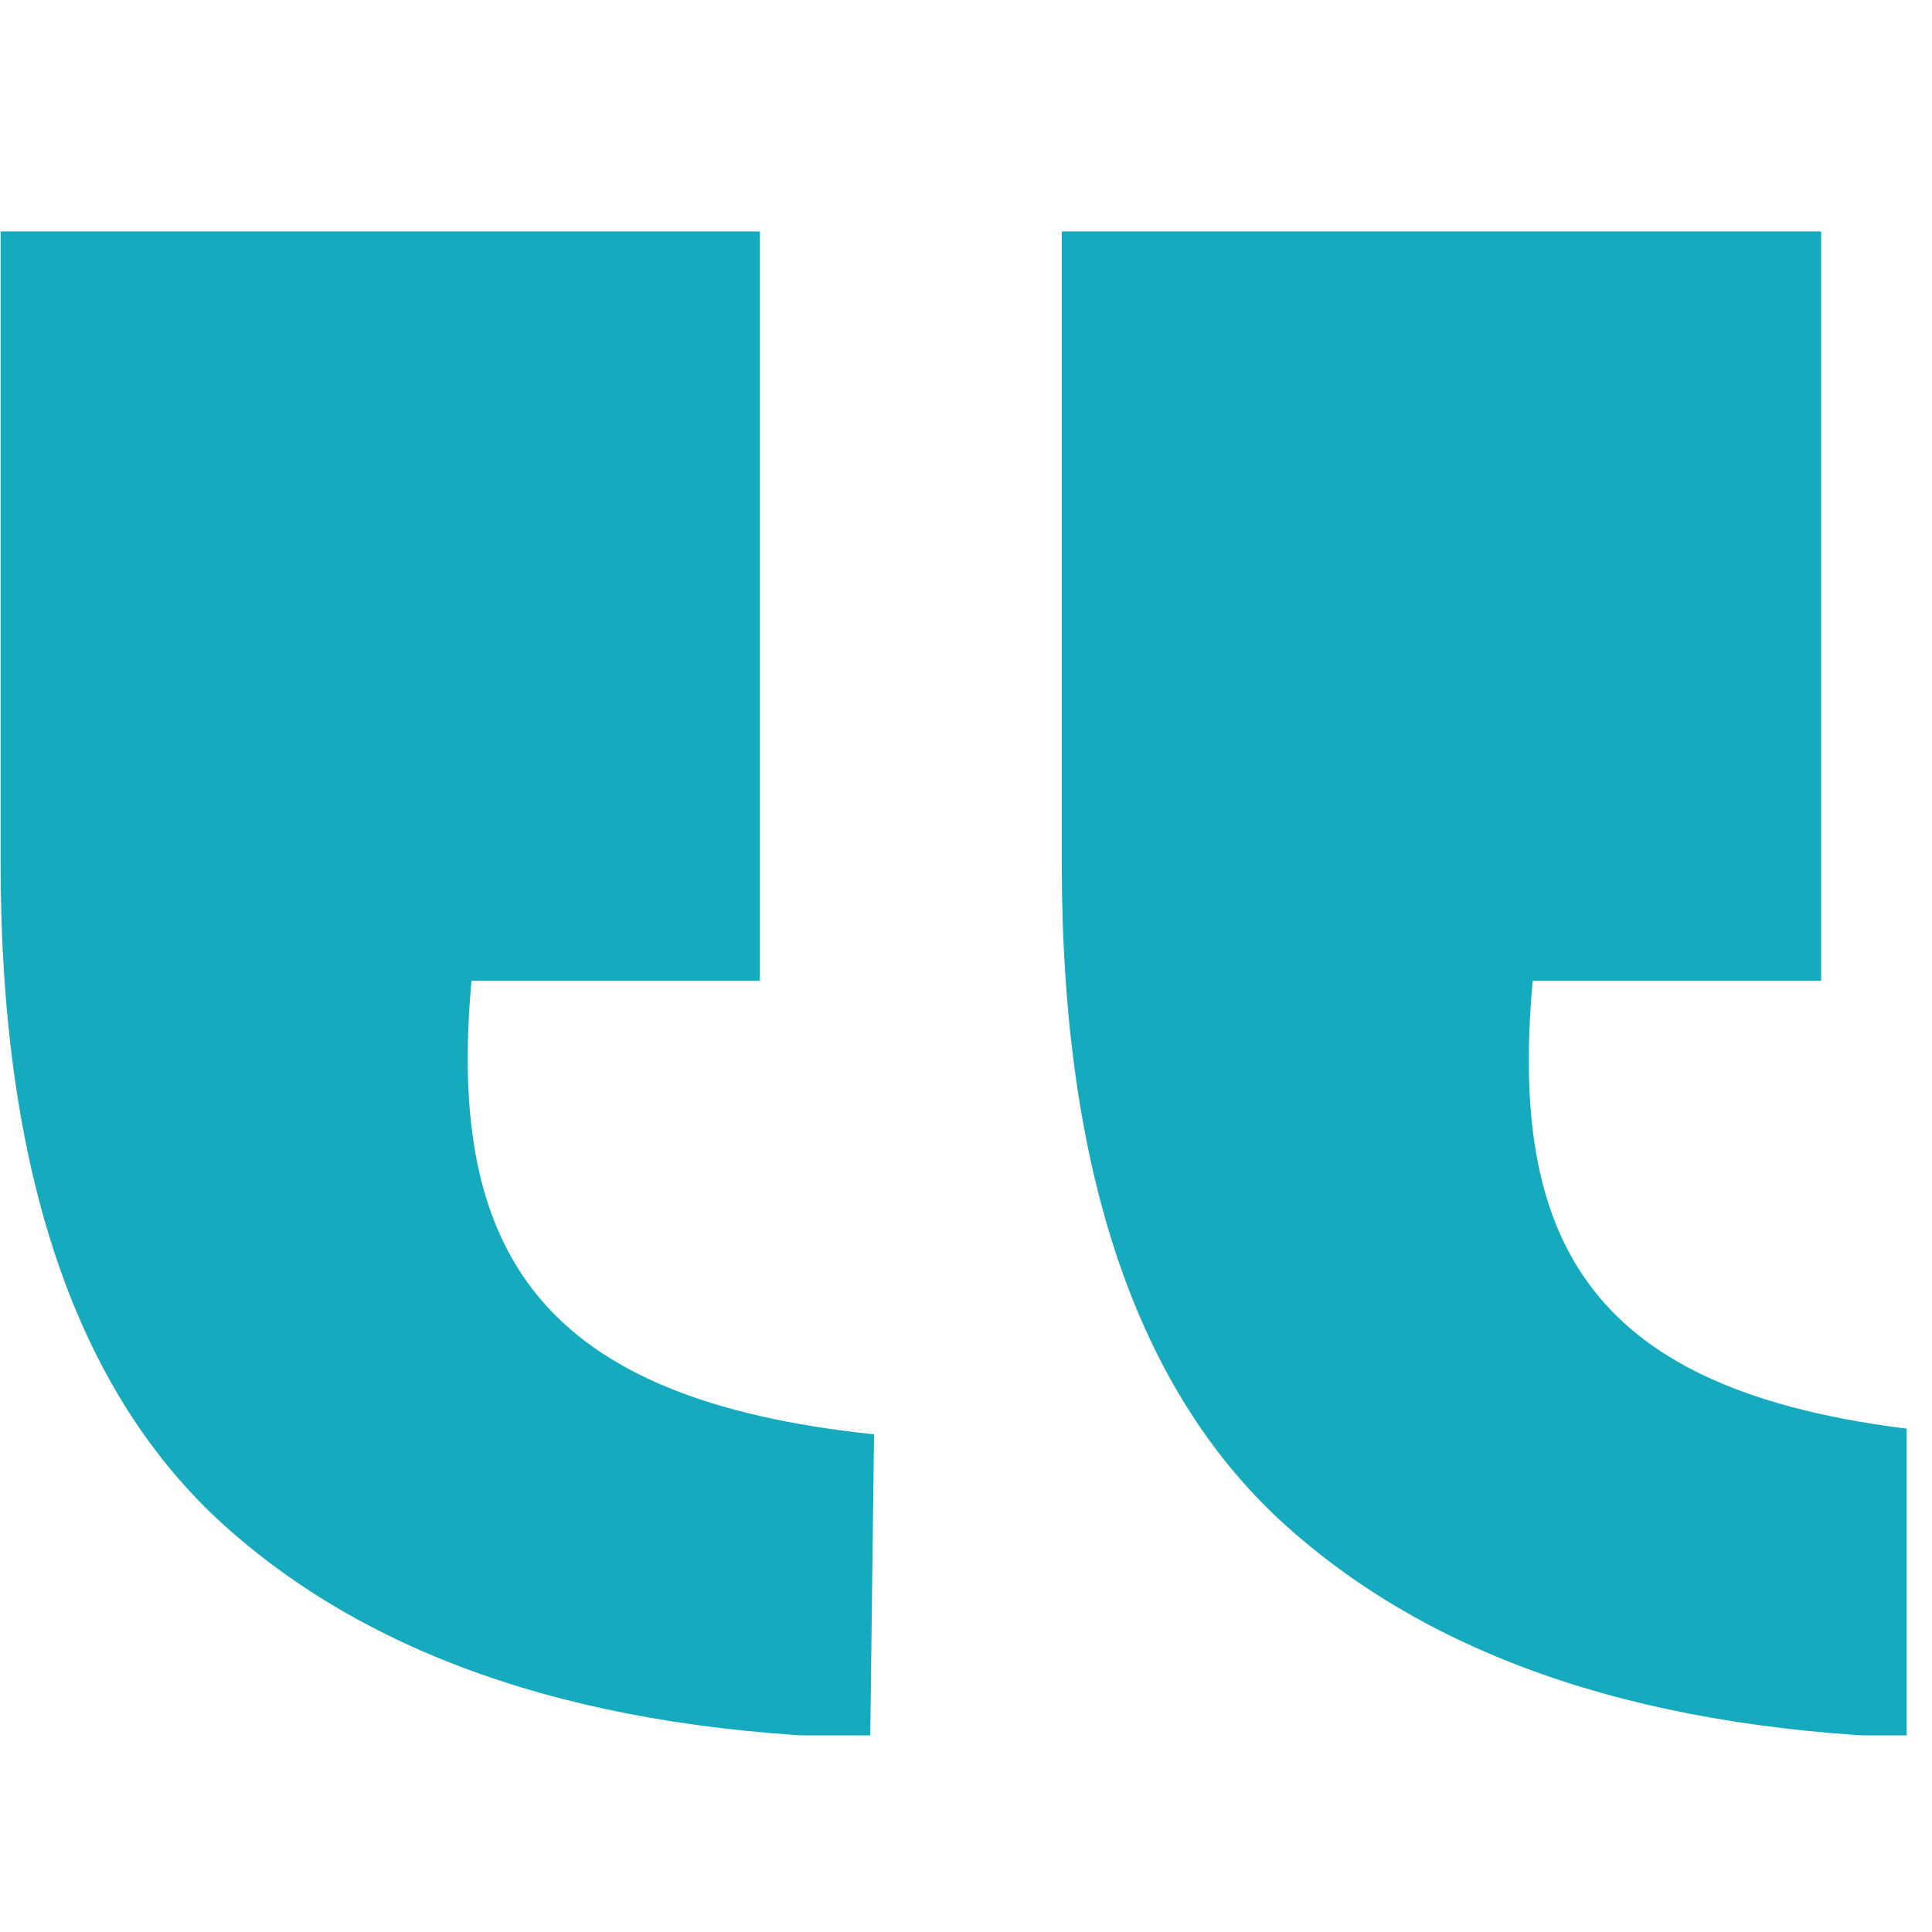 <svg xmlns="http://www.w3.org/2000/svg" xmlns:xlink="http://www.w3.org/1999/xlink" width="50" zoomAndPan="magnify" viewBox="0 0 37.5 37.5" height="50" preserveAspectRatio="xMidYMid meet" version="1.0"><defs><clipPath id="67c4441769"><path d="M 0 4.492 L 37.008 4.492 L 37.008 33.684 L 0 33.684 Z M 0 4.492 " clip-rule="nonzero"/></clipPath></defs><g clip-path="url(#67c4441769)"><path fill="#15aabe" d="M 9.152 19.035 L 14.75 19.035 L 14.75 4.492 L 0.012 4.492 L 0.012 16.75 C 0.012 22.746 1.477 27.043 4.398 29.648 C 7.324 32.254 11.488 33.617 16.891 33.742 L 16.965 27.84 C 10.527 27.168 8.664 24.355 9.152 19.035 Z M 29.75 19.035 L 35.348 19.035 L 35.348 4.492 L 20.609 4.492 L 20.609 16.75 C 20.609 22.746 22.074 27.043 25 29.648 C 27.922 32.254 32.086 33.617 37.488 33.742 L 37.488 27.785 C 31.051 27.117 29.262 24.355 29.75 19.035 Z M 29.75 19.035 " fill-opacity="1" fill-rule="nonzero"/></g></svg>
